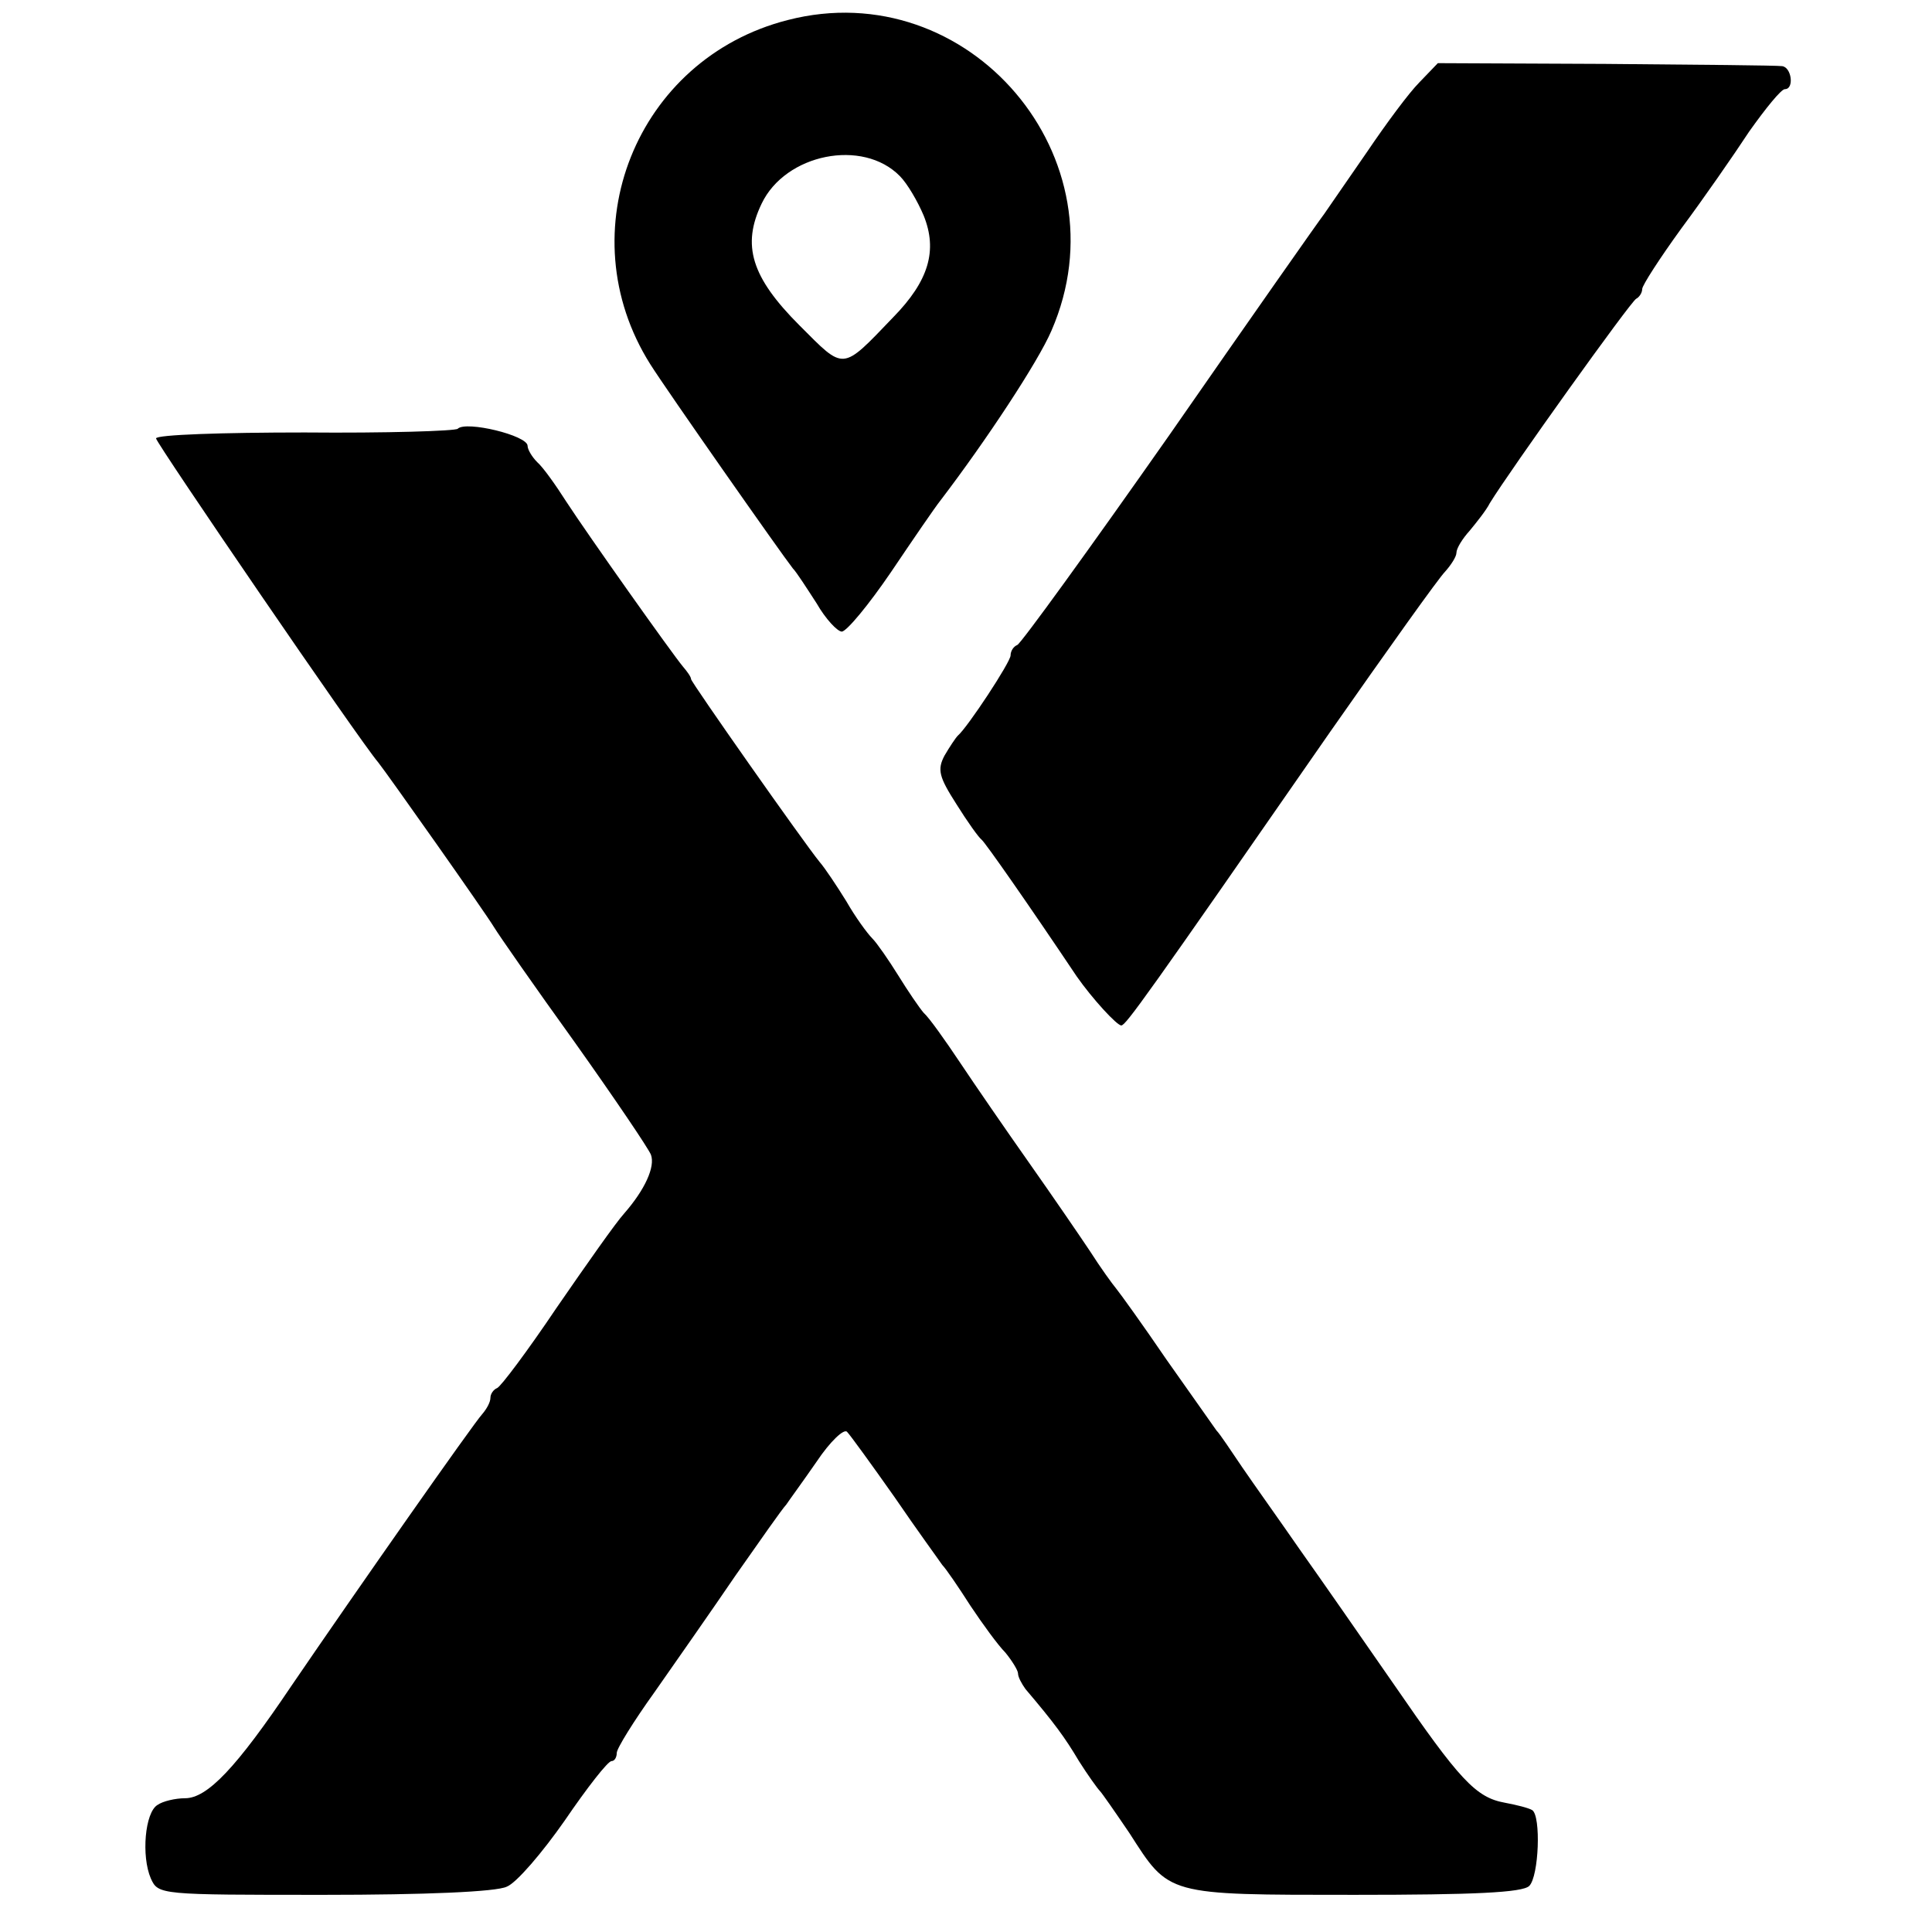 <?xml version="1.0" standalone="no"?>
<!DOCTYPE svg PUBLIC "-//W3C//DTD SVG 20010904//EN"
 "http://www.w3.org/TR/2001/REC-SVG-20010904/DTD/svg10.dtd">
<svg version="1.0" xmlns="http://www.w3.org/2000/svg"
 width="260pt" height="260pt" viewBox="0 0 260 260"
 preserveAspectRatio="xMidYMid meet">
<g transform="translate(0,260) scale(0.1,-0.1)"
fill="#000000" stroke="none">
<path d="M1060 2573 c-204 -52 -297 -285 -185 -463 22 -35 177 -256 192 -275
5 -5 19 -27 32 -47 12 -21 28 -38 34 -38 7 1 36 36 66 80 29 43 59 87 67 97
61 80 131 186 149 228 101 232 -111 481 -355 418z m151 -210 c10 -10 24 -34
32 -53 19 -47 7 -88 -41 -137 -70 -73 -65 -72 -126 -11 -65 65 -78 108 -51
164 32 67 136 88 186 37z"/>
<path d="M1910 2489 c-14 -14 -45 -56 -70 -93 -25 -36 -51 -74 -58 -84 -7 -9
-101 -143 -208 -297 -108 -154 -200 -281 -205 -283 -5 -2 -9 -8 -9 -14 0 -9
-58 -97 -71 -108 -3 -3 -11 -15 -18 -27 -10 -19 -7 -29 16 -65 15 -24 30 -45
34 -48 5 -4 63 -87 128 -184 21 -30 54 -66 60 -66 6 0 34 39 281 395 77 110
146 207 155 216 8 9 15 20 15 25 0 6 8 19 18 30 9 11 22 27 27 37 27 44 190
272 197 275 4 2 8 8 8 13 0 5 24 42 53 82 29 39 70 98 91 130 22 31 43 57 48
57 13 0 9 30 -4 31 -7 1 -114 2 -238 3 l-225 1 -25 -26z"/>
<path d="M616 2023 c-3 -3 -96 -6 -206 -5 -110 0 -200 -3 -200 -8 0 -6 274
-407 299 -436 12 -15 144 -202 156 -222 6 -10 54 -79 108 -154 54 -76 100
-144 103 -152 6 -16 -8 -47 -36 -79 -11 -12 -51 -69 -91 -127 -39 -58 -75
-106 -80 -108 -5 -2 -9 -8 -9 -13 0 -6 -5 -15 -11 -22 -12 -13 -169 -237 -257
-366 -74 -110 -113 -151 -143 -151 -13 0 -30 -4 -37 -9 -17 -10 -22 -69 -9
-99 10 -22 12 -22 233 -22 135 0 232 4 246 11 13 5 48 46 78 89 30 44 58 80
63 80 4 0 7 5 7 11 0 6 23 43 51 82 28 40 77 110 109 157 33 47 63 90 68 95 4
6 23 32 41 58 18 27 37 45 41 40 4 -4 33 -44 64 -88 30 -44 60 -85 64 -91 5
-5 22 -30 38 -55 16 -24 37 -53 47 -63 9 -11 17 -24 17 -28 0 -5 5 -14 10 -21
39 -46 53 -65 72 -97 12 -19 25 -37 28 -40 3 -3 21 -29 40 -57 54 -84 48 -83
303 -83 160 0 226 3 235 12 13 13 16 94 4 102 -5 3 -21 7 -37 10 -39 7 -61 31
-149 159 -43 62 -100 144 -127 182 -27 39 -62 88 -77 110 -15 22 -30 45 -35
50 -4 6 -34 48 -67 95 -32 47 -63 90 -68 96 -5 6 -21 28 -35 50 -14 21 -51 75
-82 119 -31 44 -73 105 -93 135 -20 30 -42 61 -49 67 -6 7 -21 29 -34 50 -13
21 -29 44 -35 50 -7 7 -23 29 -35 50 -13 21 -29 45 -36 53 -22 27 -173 242
-173 246 0 3 -5 10 -11 17 -15 18 -127 176 -157 222 -14 22 -31 46 -39 53 -7
7 -13 17 -13 22 0 14 -83 34 -94 23z"/>
</g>
</svg>
